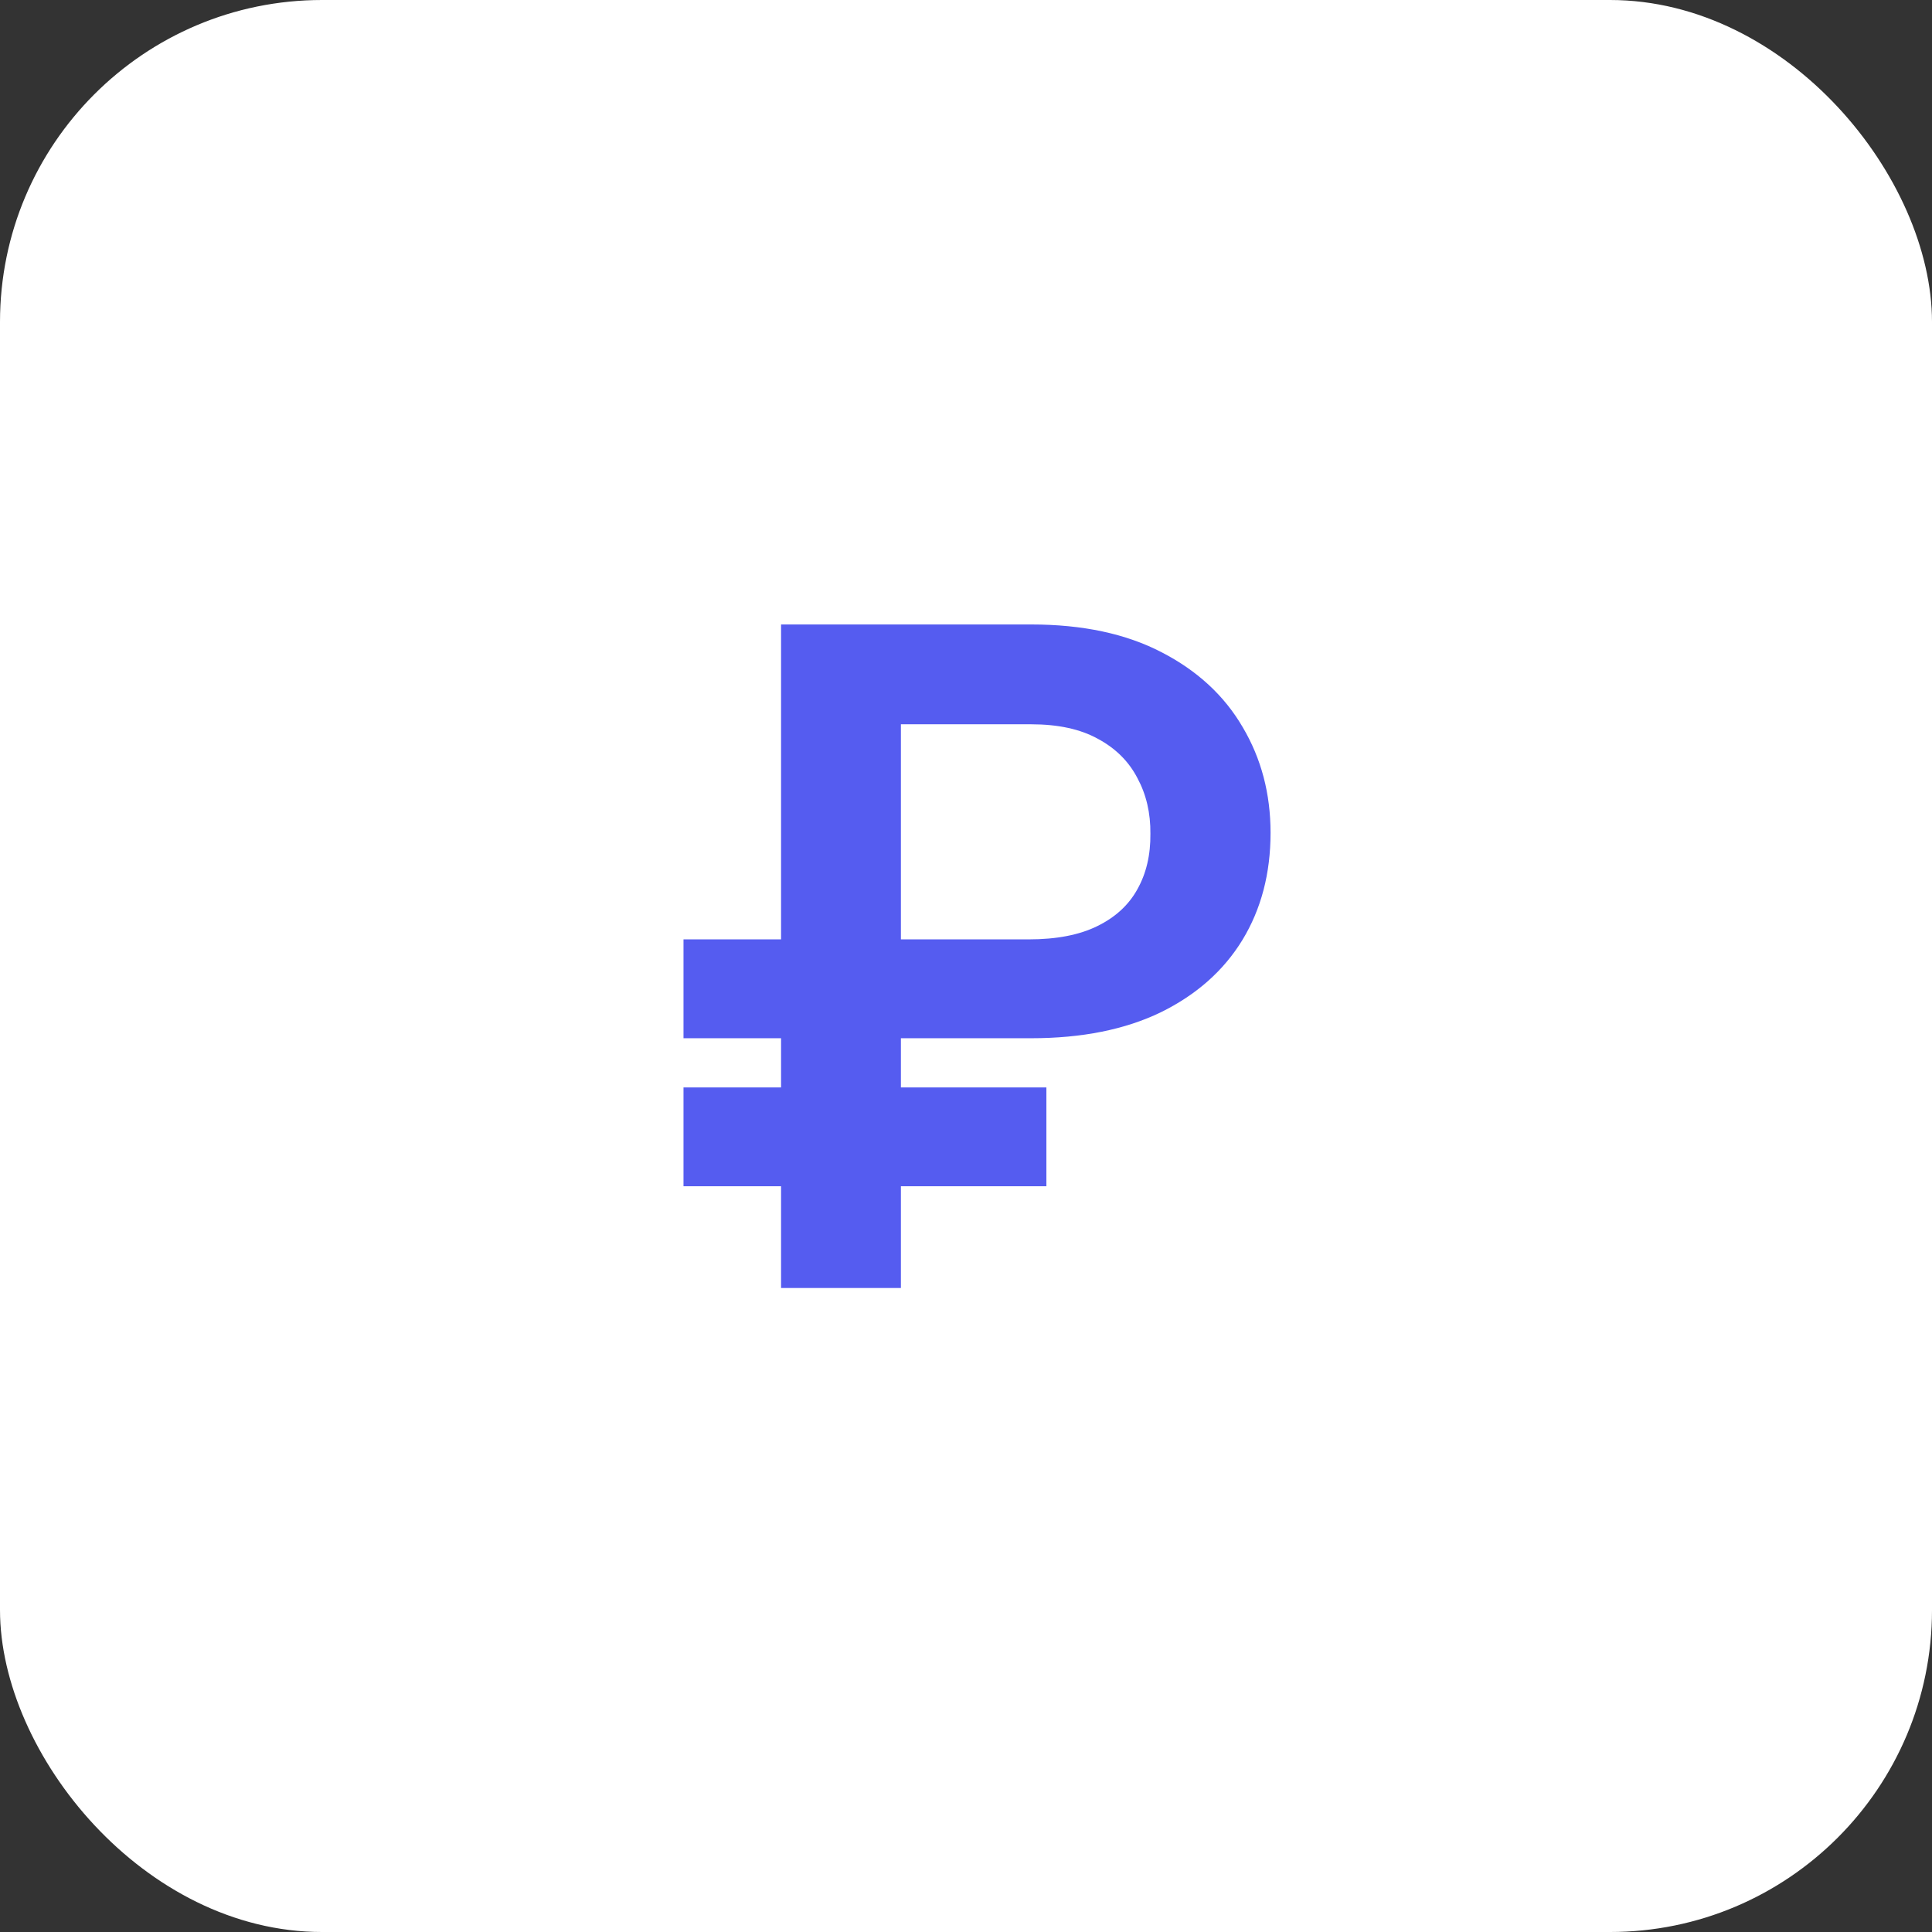 <?xml version="1.0" encoding="UTF-8"?> <svg xmlns="http://www.w3.org/2000/svg" width="36" height="36" viewBox="0 0 36 36" fill="none"><rect x="0" y="0" width="36" height="36" fill="#333333" stroke="none"/> <rect width="36" height="36" rx="6" fill="white"></rect> <path d="M19.214 19.346H12.736V17.504H19.166C19.685 17.504 20.112 17.422 20.446 17.257C20.784 17.092 21.033 16.862 21.194 16.569C21.359 16.275 21.44 15.931 21.436 15.536C21.44 15.15 21.359 14.804 21.194 14.498C21.033 14.188 20.788 13.944 20.458 13.767C20.132 13.586 19.717 13.496 19.214 13.496H16.787V24H14.554V11.636H19.214C20.172 11.636 20.983 11.809 21.647 12.155C22.311 12.498 22.814 12.963 23.156 13.55C23.502 14.134 23.675 14.79 23.675 15.518C23.675 16.275 23.5 16.941 23.15 17.516C22.8 18.088 22.293 18.537 21.629 18.863C20.965 19.184 20.16 19.346 19.214 19.346ZM19.498 20.263V22.104H12.736V20.263H19.498Z" fill="#555CF0"></path> </svg> 